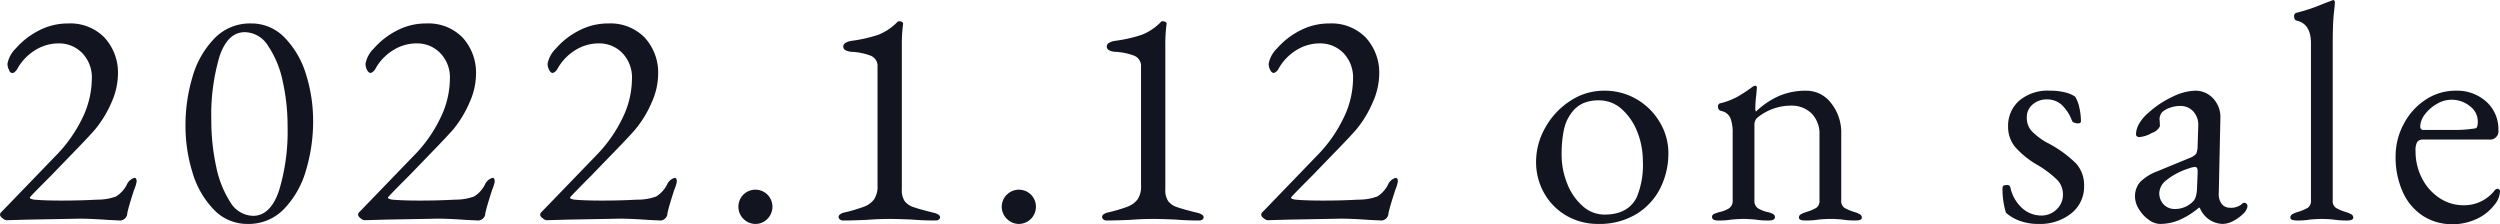 <svg xmlns="http://www.w3.org/2000/svg" width="358.251" height="32.124" viewBox="0 0 358.251 32.124">
  <defs>
    <style>
      .cls-1 {
        fill: #12141f;
        fill-rule: evenodd;
      }
    </style>
  </defs>
  <path id="_2022.1.12_on_sale" data-name="2022.1.12 on sale" class="cls-1" d="M1006.23,440.036a1.072,1.072,0,0,0,.98-1.071c0.15-.683.47-1.8,0.98-3.345a5.012,5.012,0,0,0,.36-1.16c0-.357-0.11-0.536-0.32-0.536a1.725,1.725,0,0,0-1.11,1.026,4.321,4.321,0,0,1-1.54,1.651,7.742,7.742,0,0,1-2.7.446c-1.6.089-3.3,0.134-5.084,0.134q-2.454,0-3.926-.134a2.41,2.41,0,0,1-.446-0.111,0.224,0.224,0,0,1-.179-0.2q0-.089,3.123-3.212,0.981-1.026,3.19-3.3t3.052-3.257a16.049,16.049,0,0,0,2.35-3.881,10.249,10.249,0,0,0,.91-3.926,7.438,7.438,0,0,0-1.92-5.33,6.841,6.841,0,0,0-5.218-2.03,8.921,8.921,0,0,0-4.3,1.071,10.813,10.813,0,0,0-3.19,2.5,4.122,4.122,0,0,0-1.2,2.186,1.754,1.754,0,0,0,.245.936,0.462,0.462,0,0,0,.825.223,1.3,1.3,0,0,0,.357-0.446,7.268,7.268,0,0,1,2.521-2.632,6.3,6.3,0,0,1,3.368-.981,4.61,4.61,0,0,1,3.39,1.383,5.009,5.009,0,0,1,1.38,3.7,13.1,13.1,0,0,1-1.4,5.71,20.064,20.064,0,0,1-3.772,5.309l-7.628,7.9-0.2.2a0.515,0.515,0,0,0-.156.379,0.773,0.773,0,0,0,.357.468,1.041,1.041,0,0,0,.535.29l3.212-.089q7.629-.133,7.133-0.134c1.16,0,2.58.06,4.24,0.179Zm18.24,0.491a7,7,0,0,0,5.24-2.186,13.194,13.194,0,0,0,3.13-5.576,24.354,24.354,0,0,0,1-6.96,22.133,22.133,0,0,0-1-6.647,12.864,12.864,0,0,0-3.04-5.286,6.577,6.577,0,0,0-4.88-2.074,7.041,7.041,0,0,0-5.24,2.163,13.032,13.032,0,0,0-3.13,5.51,24.052,24.052,0,0,0-1,6.959,22.49,22.49,0,0,0,1,6.714,12.853,12.853,0,0,0,3.04,5.308,6.578,6.578,0,0,0,4.88,2.075h0Zm0.76-1.16a3.9,3.9,0,0,1-3.26-1.963,14.816,14.816,0,0,1-2.03-5.13,31.15,31.15,0,0,1-.69-6.647,29.636,29.636,0,0,1,1.16-9.056c0.78-2.349,1.99-3.524,3.66-3.524a3.994,3.994,0,0,1,3.3,1.94,14.194,14.194,0,0,1,2.1,5.041,29.62,29.62,0,0,1,.71,6.58,29.159,29.159,0,0,1-1.22,9.123q-1.23,3.636-3.73,3.636h0Zm32.31,0.669a1.065,1.065,0,0,0,.98-1.071c0.15-.683.48-1.8,0.98-3.345a5.012,5.012,0,0,0,.36-1.16c0-.357-0.1-0.536-0.31-0.536a1.713,1.713,0,0,0-1.12,1.026,4.176,4.176,0,0,1-1.54,1.651,7.722,7.722,0,0,1-2.69.446c-1.61.089-3.31,0.134-5.09,0.134-1.64,0-2.94-.045-3.93-0.134a2.555,2.555,0,0,1-.44-0.111,0.224,0.224,0,0,1-.18-0.2q0-.089,3.12-3.212,0.99-1.026,3.19-3.3t3.06-3.257a16.017,16.017,0,0,0,2.34-3.881,10.067,10.067,0,0,0,.91-3.926,7.476,7.476,0,0,0-1.91-5.33,6.843,6.843,0,0,0-5.22-2.03,8.924,8.924,0,0,0-4.31,1.071,10.958,10.958,0,0,0-3.19,2.5,4.129,4.129,0,0,0-1.2,2.186,1.788,1.788,0,0,0,.24.936,0.694,0.694,0,0,0,.43.4,0.666,0.666,0,0,0,.4-0.179,1.3,1.3,0,0,0,.36-0.446,7.192,7.192,0,0,1,2.52-2.632,6.256,6.256,0,0,1,3.36-.981,4.6,4.6,0,0,1,3.39,1.383,4.976,4.976,0,0,1,1.39,3.7,12.983,12.983,0,0,1-1.41,5.71,19.764,19.764,0,0,1-3.77,5.309l-7.63,7.9c-0.03.03-.09,0.1-0.2,0.2a0.526,0.526,0,0,0-.15.379,0.792,0.792,0,0,0,.35.468,1.057,1.057,0,0,0,.54.29l3.21-.089q7.635-.133,7.14-0.134c1.16,0,2.57.06,4.24,0.179Zm26.1,0a1.072,1.072,0,0,0,.98-1.071c0.15-.683.47-1.8,0.98-3.345a5.012,5.012,0,0,0,.36-1.16c0-.357-0.11-0.536-0.31-0.536a1.713,1.713,0,0,0-1.12,1.026,4.321,4.321,0,0,1-1.54,1.651,7.742,7.742,0,0,1-2.7.446c-1.6.089-3.3,0.134-5.08,0.134q-2.46,0-3.93-.134a2.461,2.461,0,0,1-.45-0.111,0.225,0.225,0,0,1-.17-0.2q0-.089,3.12-3.212c0.65-.684,1.72-1.785,3.19-3.3s2.49-2.6,3.05-3.257a15.74,15.74,0,0,0,2.35-3.881,10.067,10.067,0,0,0,.91-3.926,7.438,7.438,0,0,0-1.92-5.33,6.843,6.843,0,0,0-5.22-2.03,8.914,8.914,0,0,0-4.3,1.071,10.7,10.7,0,0,0-3.19,2.5,4.167,4.167,0,0,0-1.21,2.186,1.793,1.793,0,0,0,.25.936,0.663,0.663,0,0,0,.42.4,0.689,0.689,0,0,0,.41-0.179,1.405,1.405,0,0,0,.35-0.446,7.357,7.357,0,0,1,2.52-2.632,6.314,6.314,0,0,1,3.37-.981,4.6,4.6,0,0,1,3.39,1.383,5.009,5.009,0,0,1,1.38,3.7,12.966,12.966,0,0,1-1.4,5.71,19.988,19.988,0,0,1-3.77,5.309l-7.63,7.9c-0.03.03-.1,0.1-0.2,0.2a0.535,0.535,0,0,0-.16.379,0.778,0.778,0,0,0,.36.468,1.057,1.057,0,0,0,.54.29l3.21-.089q7.62-.133,7.14-0.134,1.74,0,4.23.179Zm13.57,0.491a2.347,2.347,0,0,0,1.74-.736,2.46,2.46,0,0,0,0-3.458,2.455,2.455,0,0,0-3.46,0,2.465,2.465,0,0,0,1.72,4.194h0Zm12.6-.491c0.8,0,1.92-.03,3.35-0.089,1.07-.09,2.18-0.134,3.34-0.134,0.74,0,1.8.03,3.17,0.089q1.56,0.133,3.39.134a0.735,0.735,0,0,0,.45-0.134,0.44,0.44,0,0,0,.17-0.357,0.42,0.42,0,0,0-.22-0.334,1.876,1.876,0,0,0-.53-0.246q-2.19-.535-3.06-0.847a2.587,2.587,0,0,1-1.27-.87,2.845,2.845,0,0,1-.4-1.673V415.054a22.308,22.308,0,0,1,.18-3.167,0.265,0.265,0,0,0-.14-0.29,0.739,0.739,0,0,0-.4-0.111,0.346,0.346,0,0,0-.22.044,7.829,7.829,0,0,1-2.81,1.9,20.992,20.992,0,0,1-3.88.87,2.248,2.248,0,0,0-.81.29,0.589,0.589,0,0,0-.31.513,0.573,0.573,0,0,0,.33.535,2.176,2.176,0,0,0,.83.223,9,9,0,0,1,2.77.558,1.578,1.578,0,0,1,.98,1.584V435.04a3.343,3.343,0,0,1-.49,1.962,3.251,3.251,0,0,1-1.43,1.049,23.11,23.11,0,0,1-2.99.87,1.638,1.638,0,0,0-.47.245,0.445,0.445,0,0,0-.2.335,0.483,0.483,0,0,0,.18.379,0.717,0.717,0,0,0,.49.156h0Zm25.16,0.491a2.464,2.464,0,0,0,1.74-4.194,2.455,2.455,0,0,0-3.46,0,2.413,2.413,0,0,0,0,3.458,2.368,2.368,0,0,0,1.72.736h0Zm12.6-.491c0.81,0,1.92-.03,3.35-0.089,1.07-.09,2.18-0.134,3.34-0.134,0.75,0,1.8.03,3.17,0.089q1.56,0.133,3.39.134a0.735,0.735,0,0,0,.45-0.134,0.422,0.422,0,0,0,.18-0.357,0.435,0.435,0,0,0-.23-0.334,1.755,1.755,0,0,0-.53-0.246q-2.19-.535-3.06-0.847a2.587,2.587,0,0,1-1.27-.87,2.845,2.845,0,0,1-.4-1.673V415.054a22.308,22.308,0,0,1,.18-3.167,0.253,0.253,0,0,0-.14-0.29,0.739,0.739,0,0,0-.4-0.111,0.346,0.346,0,0,0-.22.044,7.746,7.746,0,0,1-2.81,1.9,20.8,20.8,0,0,1-3.88.87,2.248,2.248,0,0,0-.81.29,0.61,0.61,0,0,0-.31.513,0.566,0.566,0,0,0,.34.535,2.074,2.074,0,0,0,.82.223,9,9,0,0,1,2.77.558,1.578,1.578,0,0,1,.98,1.584V435.04a3.271,3.271,0,0,1-.49,1.962,3.194,3.194,0,0,1-1.43,1.049,22.625,22.625,0,0,1-2.99.87,1.638,1.638,0,0,0-.47.245,0.445,0.445,0,0,0-.2.335,0.483,0.483,0,0,0,.18.379,0.717,0.717,0,0,0,.49.156h0Zm39.39,0a1.065,1.065,0,0,0,.98-1.071q0.225-1.024.99-3.345a5.319,5.319,0,0,0,.35-1.16c0-.357-0.1-0.536-0.31-0.536a1.713,1.713,0,0,0-1.12,1.026,4.237,4.237,0,0,1-1.53,1.651,7.792,7.792,0,0,1-2.7.446c-1.61.089-3.3,0.134-5.09,0.134-1.63,0-2.94-.045-3.92-0.134a2.461,2.461,0,0,1-.45-0.111,0.224,0.224,0,0,1-.18-0.2q0-.089,3.12-3.212,0.99-1.026,3.19-3.3c1.48-1.517,2.49-2.6,3.06-3.257a16.017,16.017,0,0,0,2.34-3.881,10.1,10.1,0,0,0,.92-3.926,7.438,7.438,0,0,0-1.92-5.33,6.843,6.843,0,0,0-5.22-2.03,8.953,8.953,0,0,0-4.31,1.071,10.958,10.958,0,0,0-3.19,2.5,4.129,4.129,0,0,0-1.2,2.186,1.788,1.788,0,0,0,.24.936,0.694,0.694,0,0,0,.43.4,0.666,0.666,0,0,0,.4-0.179,1.3,1.3,0,0,0,.36-0.446,7.192,7.192,0,0,1,2.52-2.632,6.289,6.289,0,0,1,3.37-.981,4.635,4.635,0,0,1,3.39,1.383,5.009,5.009,0,0,1,1.38,3.7,12.983,12.983,0,0,1-1.41,5.71,19.764,19.764,0,0,1-3.77,5.309l-7.62,7.9q-0.045.045-.21,0.2a0.526,0.526,0,0,0-.15.379,0.778,0.778,0,0,0,.36.468,1,1,0,0,0,.53.29l3.21-.089q7.635-.133,7.14-0.134c1.16,0,2.57.06,4.24,0.179Zm31.01,0.491a10.2,10.2,0,0,0,5.48-1.406,9.127,9.127,0,0,0,3.44-3.724,11.062,11.062,0,0,0,1.16-5,8.554,8.554,0,0,0-1.23-4.438,9.187,9.187,0,0,0-3.32-3.3,9.047,9.047,0,0,0-4.64-1.226,8.752,8.752,0,0,0-4.89,1.472,10.814,10.814,0,0,0-3.57,3.836,9.876,9.876,0,0,0-1.31,4.818,9.018,9.018,0,0,0,1.18,4.595,8.569,8.569,0,0,0,3.21,3.212,8.911,8.911,0,0,0,4.49,1.16h0Zm0.93-1.339a4.636,4.636,0,0,1-3.14-1.226,8.227,8.227,0,0,1-2.21-3.212,11.043,11.043,0,0,1-.8-4.216,16.68,16.68,0,0,1,.31-3.413,6.106,6.106,0,0,1,1.11-2.52,4.327,4.327,0,0,1,1.7-1.383,5.624,5.624,0,0,1,2.23-.4,4.828,4.828,0,0,1,3.26,1.249,8.432,8.432,0,0,1,2.23,3.256,11.174,11.174,0,0,1,.8,4.149,12.054,12.054,0,0,1-.89,5.264q-1.26,2.454-4.6,2.453h0Zm16.3,0.848a10.817,10.817,0,0,0,1.92-.134c0.66-.059,1.22-0.089,1.7-0.089s1.04,0.03,1.69.089a11.46,11.46,0,0,0,1.92.134c0.59,0,.89-0.163.89-0.491a0.484,0.484,0,0,0-.24-0.424,3.029,3.029,0,0,0-.78-0.29,4.359,4.359,0,0,1-1.43-.557,1.269,1.269,0,0,1-.49-1.138V426.385a1.421,1.421,0,0,1,.35-1.026,7.639,7.639,0,0,1,4.96-1.784,4.052,4.052,0,0,1,2.92,1.16,4.139,4.139,0,0,1,1.09,3.033v9.368a1.166,1.166,0,0,1-.47,1.093,6.583,6.583,0,0,1-1.45.6,4.177,4.177,0,0,0-.78.335,0.523,0.523,0,0,0-.24.468c0,0.268.29,0.4,0.89,0.4a11.166,11.166,0,0,0,1.96-.134c0.66-.059,1.22-0.089,1.7-0.089q0.75,0,1.65.089a10.817,10.817,0,0,0,1.92.134c0.59,0,.89-0.134.89-0.4a0.511,0.511,0,0,0-.25-0.468,3.647,3.647,0,0,0-.78-0.335,6.8,6.8,0,0,1-1.45-.6,1.187,1.187,0,0,1-.47-1.093v-9.5a6.758,6.758,0,0,0-1.45-4.416,4.442,4.442,0,0,0-3.59-1.784,9.7,9.7,0,0,0-3.83.736,11.346,11.346,0,0,0-3.35,2.252,0.919,0.919,0,0,1-.09-0.535c0-.357.02-0.706,0.05-1.048s0.06-.632.09-0.87l0.08-.937c0-.208-0.07-0.312-0.22-0.312a0.963,0.963,0,0,0-.49.223,20.628,20.628,0,0,1-2.12,1.383,9.908,9.908,0,0,1-2.34.892,0.449,0.449,0,0,0-.4.535,0.561,0.561,0,0,0,.44.58,1.817,1.817,0,0,1,1.34,1.026,5.914,5.914,0,0,1,.32,2.186v9.591a1.274,1.274,0,0,1-.5,1.138,4.292,4.292,0,0,1-1.42.557,6.441,6.441,0,0,0-.81.29,0.427,0.427,0,0,0-.22.424c0,0.328.3,0.491,0.89,0.491h0Zm45.86,0.491a7.174,7.174,0,0,0,4.73-1.517,4.863,4.863,0,0,0,1.83-3.926,4.63,4.63,0,0,0-1.16-3.234,16.877,16.877,0,0,0-3.97-2.877,9.246,9.246,0,0,1-2.43-1.807,2.819,2.819,0,0,1-.65-1.851,2.369,2.369,0,0,1,.85-1.919,3.006,3.006,0,0,1,2.01-.713,3.123,3.123,0,0,1,2.12.758,6.032,6.032,0,0,1,1.49,2.275,0.462,0.462,0,0,0,.31.29,1.394,1.394,0,0,0,.54.112c0.29,0,.44-0.1.44-0.313a8.911,8.911,0,0,0-.24-1.985,4.714,4.714,0,0,0-.6-1.539,4.4,4.4,0,0,0-1.41-.6,8.43,8.43,0,0,0-2.16-.245,6.3,6.3,0,0,0-4.46,1.449,4.782,4.782,0,0,0-1.57,3.681,4.533,4.533,0,0,0,.96,2.877,12.666,12.666,0,0,0,3.28,2.654,14.554,14.554,0,0,1,2.84,2.164,2.946,2.946,0,0,1,.78,2.03,2.866,2.866,0,0,1-.92,2.163,3.08,3.08,0,0,1-2.21.87,4.1,4.1,0,0,1-2.65-1,5.589,5.589,0,0,1-1.76-3.055,0.445,0.445,0,0,0-.54-0.313c-0.39,0-.58.134-0.58,0.4a11.637,11.637,0,0,0,.49,3.569,6.1,6.1,0,0,0,2.05,1.182,7.808,7.808,0,0,0,2.59.424h0Zm17.43,0a7.176,7.176,0,0,0,2.77-.558,11.53,11.53,0,0,0,2.81-1.762h0.13a3.634,3.634,0,0,0,3.26,2.32,3.423,3.423,0,0,0,1.54-.424,6.218,6.218,0,0,0,1.54-1.138,1.925,1.925,0,0,0,.35-0.513,1.209,1.209,0,0,0,.14-0.468,0.469,0.469,0,0,0-.49-0.491,0.621,0.621,0,0,0-.36.223,2.386,2.386,0,0,1-1.65.491,1.447,1.447,0,0,1-1.21-.58,2.274,2.274,0,0,1-.4-1.517l0.23-10.706a3.9,3.9,0,0,0-1.01-2.833,3.448,3.448,0,0,0-2.65-1.137,7.9,7.9,0,0,0-3.24.892,13.713,13.713,0,0,0-3.41,2.275,5.984,5.984,0,0,0-1.32,1.539,3.159,3.159,0,0,0-.46,1.539,0.354,0.354,0,0,0,.13.29,0.544,0.544,0,0,0,.36.111,4.224,4.224,0,0,0,1.8-.6,1.87,1.87,0,0,0,1.14-.959l-0.04-.8a1.5,1.5,0,0,1,.44-1.294,3.62,3.62,0,0,1,1.12-.579,4.168,4.168,0,0,1,1.34-.224,2.463,2.463,0,0,1,1.96.826,2.851,2.851,0,0,1,.67,2.03l-0.09,2.855a2.813,2.813,0,0,1-.22,1.159,2.584,2.584,0,0,1-1.03.625l-4.55,1.874a6.982,6.982,0,0,0-2.43,1.516,3.119,3.119,0,0,0-.74,2.186,3.353,3.353,0,0,0,.56,1.718,5.1,5.1,0,0,0,1.4,1.516,2.819,2.819,0,0,0,1.61.6h0Zm2.1-2.142a2.128,2.128,0,0,1-1.54-.624,2.311,2.311,0,0,1-.65-1.74,2.478,2.478,0,0,1,.98-1.74,9.971,9.971,0,0,1,3.21-1.695,3.2,3.2,0,0,1,.9-0.223,0.325,0.325,0,0,1,.31.156,1.085,1.085,0,0,1,.09.513V433.3l-0.09,2.186a4.714,4.714,0,0,1-.18,1.16,1.676,1.676,0,0,1-.4.669,3.571,3.571,0,0,1-2.63,1.07h0Zm17.48,1.651a10.817,10.817,0,0,0,1.92-.134c0.66-.059,1.22-0.089,1.7-0.089s1.04,0.03,1.69.089a11.46,11.46,0,0,0,1.92.134c0.6,0,.89-0.134.89-0.4a0.523,0.523,0,0,0-.24-0.468,4.177,4.177,0,0,0-.78-0.335,6.583,6.583,0,0,1-1.45-.6,1.166,1.166,0,0,1-.47-1.093V414.831q0-2.943.15-4.371c0.11-.952.16-1.517,0.16-1.7a0.358,0.358,0,0,0-.07-0.2,0.176,0.176,0,0,0-.15-0.112,0.7,0.7,0,0,0-.27.089l-1.07.4a25.118,25.118,0,0,1-3.97,1.338,0.476,0.476,0,0,0-.31.535,0.747,0.747,0,0,0,.09.38,0.391,0.391,0,0,0,.26.2c1.37,0.3,2.06,1.383,2.06,3.257v22.483a1.187,1.187,0,0,1-.47,1.093,6.8,6.8,0,0,1-1.45.6,3.647,3.647,0,0,0-.78.335,0.511,0.511,0,0,0-.25.468c0,0.268.3,0.4,0.89,0.4h0Zm22.36,0.535a8.033,8.033,0,0,0,3.39-.736,6.714,6.714,0,0,0,2.59-2.03,3.177,3.177,0,0,0,.8-1.873,0.361,0.361,0,0,0-.36-0.446,0.708,0.708,0,0,0-.49.357,5.546,5.546,0,0,1-4.37,2.007,6.153,6.153,0,0,1-3.46-1.048,7.389,7.389,0,0,1-2.5-2.833,8.375,8.375,0,0,1-.91-3.881,2.465,2.465,0,0,1,.24-1.316,1.028,1.028,0,0,1,.87-0.335h9.42a1.2,1.2,0,0,0,1.34-1.383,5.27,5.27,0,0,0-1.72-4.037,6.245,6.245,0,0,0-4.4-1.583,7.729,7.729,0,0,0-4.28,1.271,9.216,9.216,0,0,0-3.14,3.457,9.686,9.686,0,0,0-1.19,4.684,12.06,12.06,0,0,0,1.03,5.108,7.891,7.891,0,0,0,2.88,3.413,7.616,7.616,0,0,0,4.26,1.2h0Zm-4.11-13.517a0.436,0.436,0,0,1-.53-0.446,2.944,2.944,0,0,1,.67-1.784,5.59,5.59,0,0,1,1.71-1.494,4.085,4.085,0,0,1,2.03-.6,4.149,4.149,0,0,1,2.7.915,2.747,2.747,0,0,1,1.14,2.208q0,0.938-.36.981a18.877,18.877,0,0,1-3.3.223h-4.06Z" transform="translate(-988.969 -408.438)"/>
</svg>
